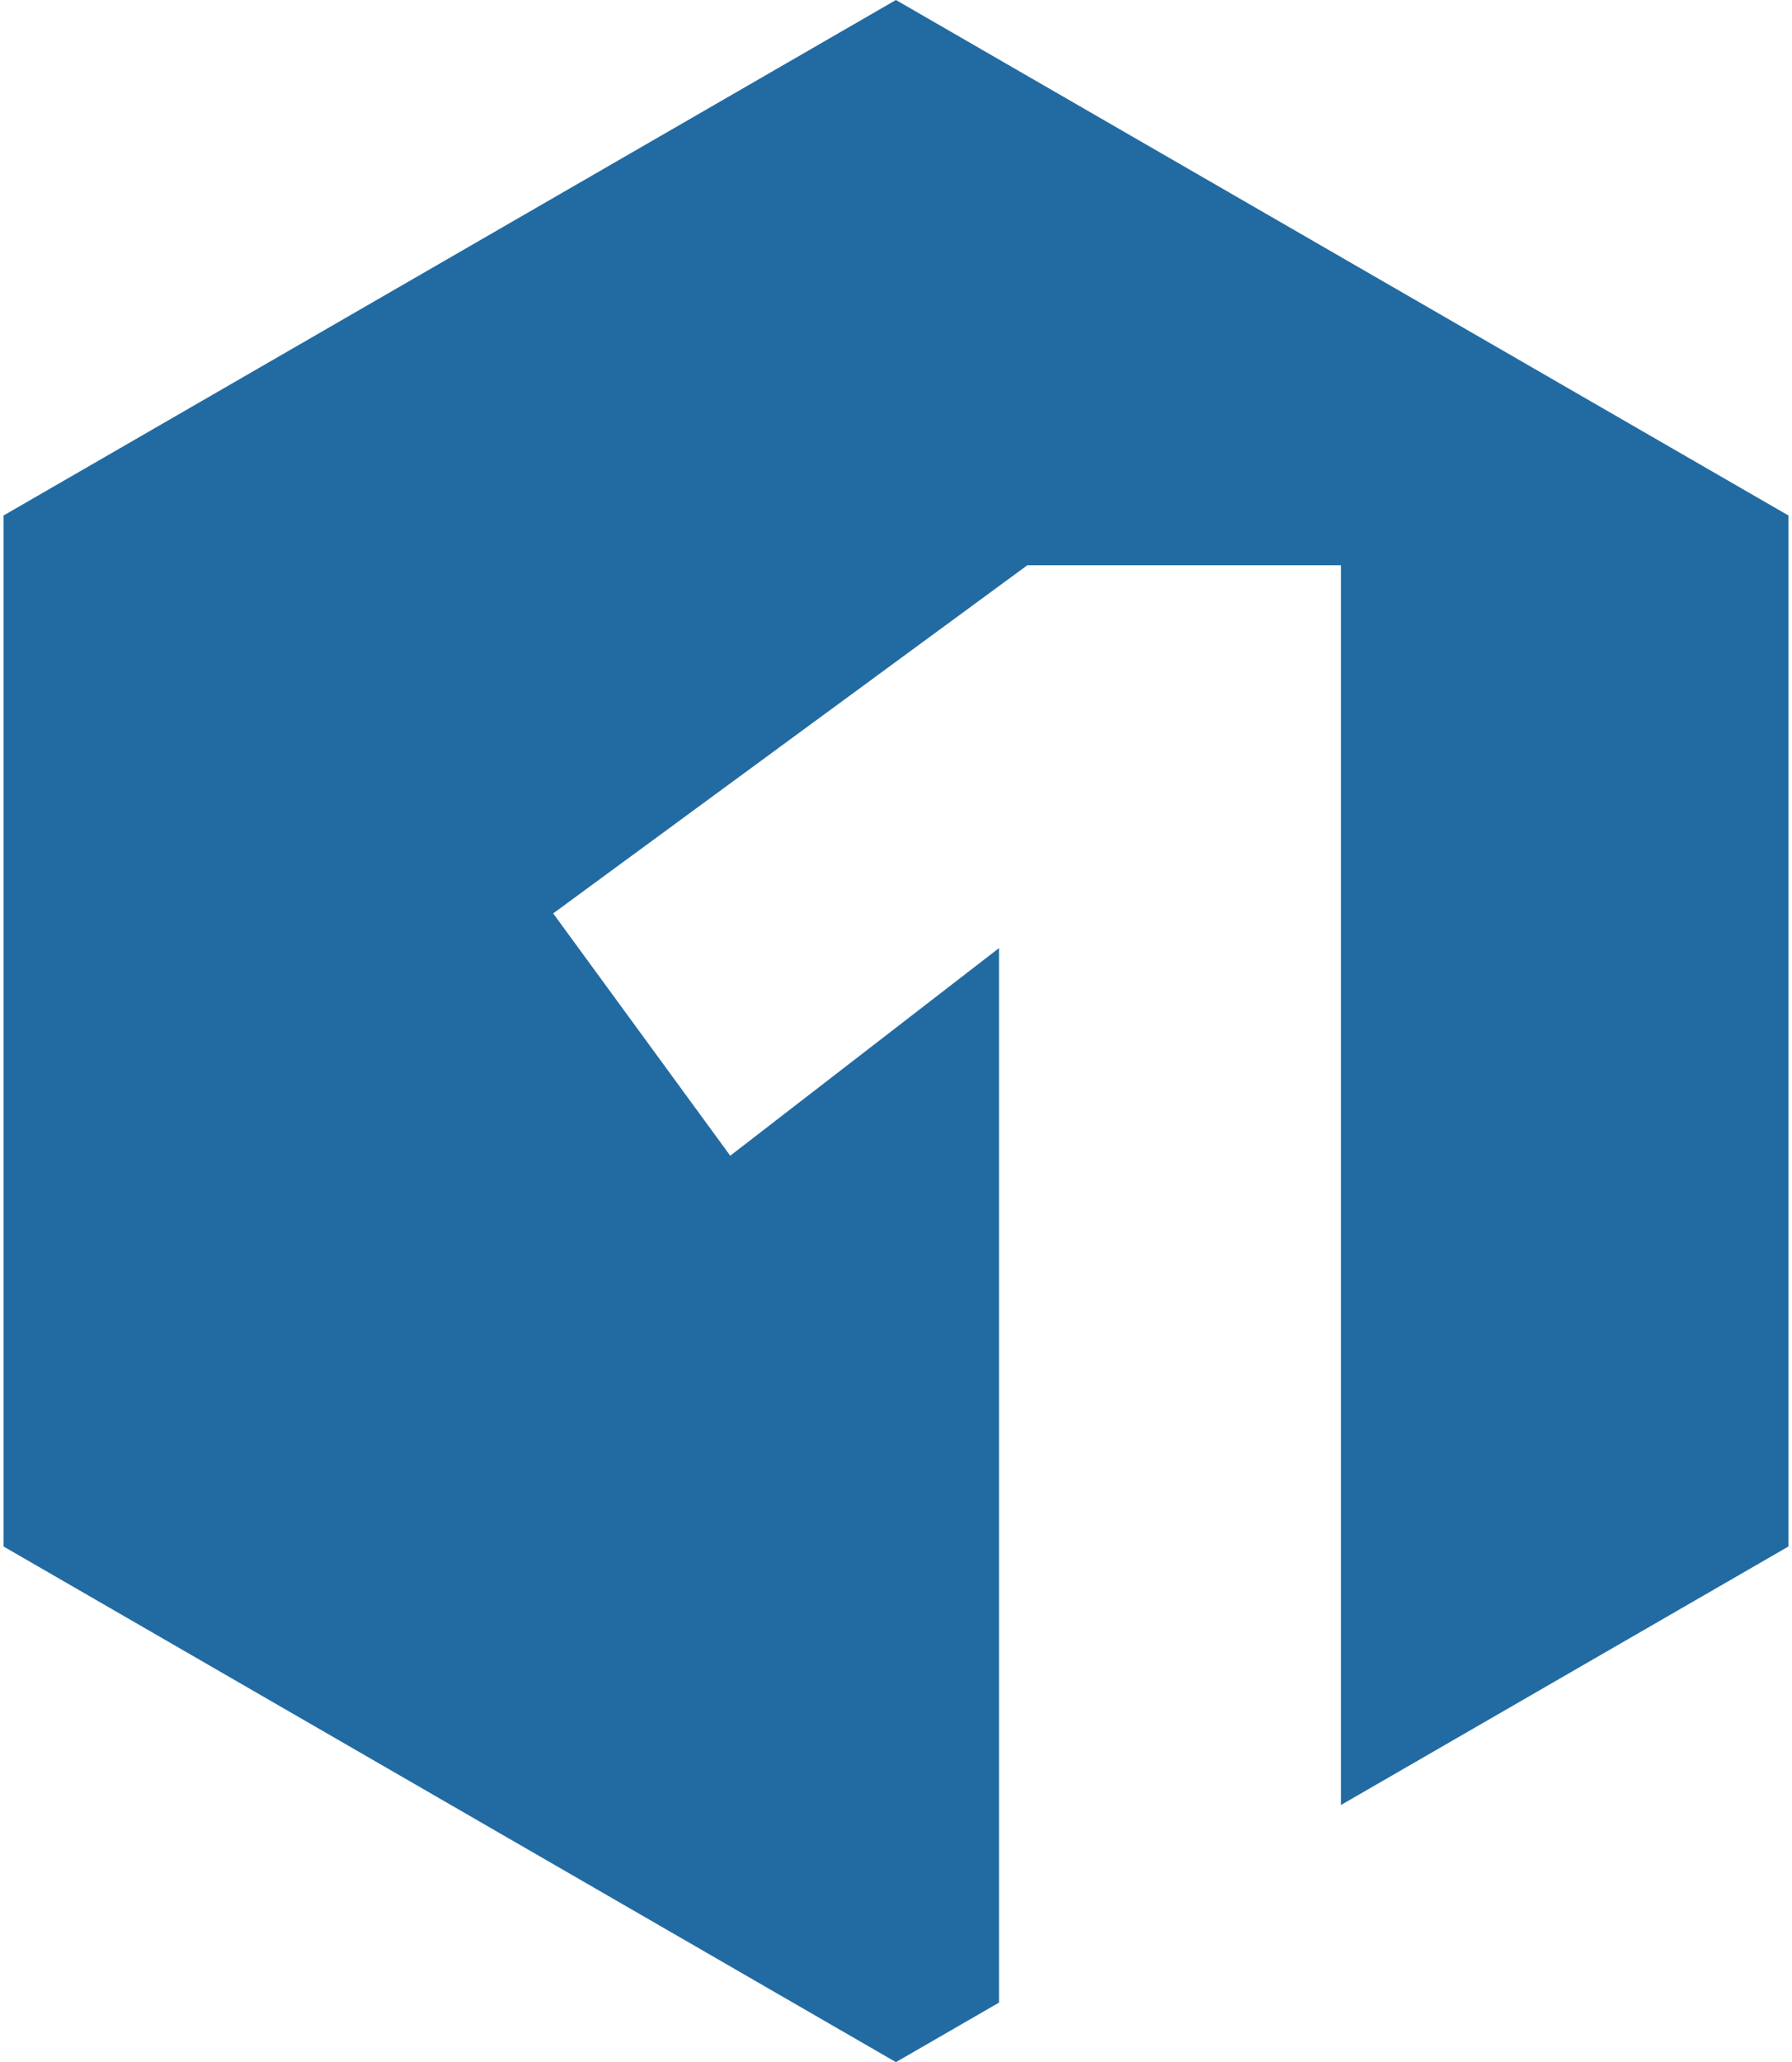 <?xml version="1.0"?>
<svg xmlns="http://www.w3.org/2000/svg" id="Ebene_1" data-name="Ebene 1" viewBox="0 0 130.23 150.37" width="60" height="69"><defs><style>.cls-1{fill:#226ba2;}</style></defs><polygon class="cls-1" points="0 37.59 0 112.78 65.11 150.38 72.63 146.04 72.63 69.14 53.02 84.28 40.1 66.61 74.7 41.22 97.58 41.22 97.58 131.63 130.23 112.78 130.23 37.59 65.11 0 0 37.59"/></svg>
